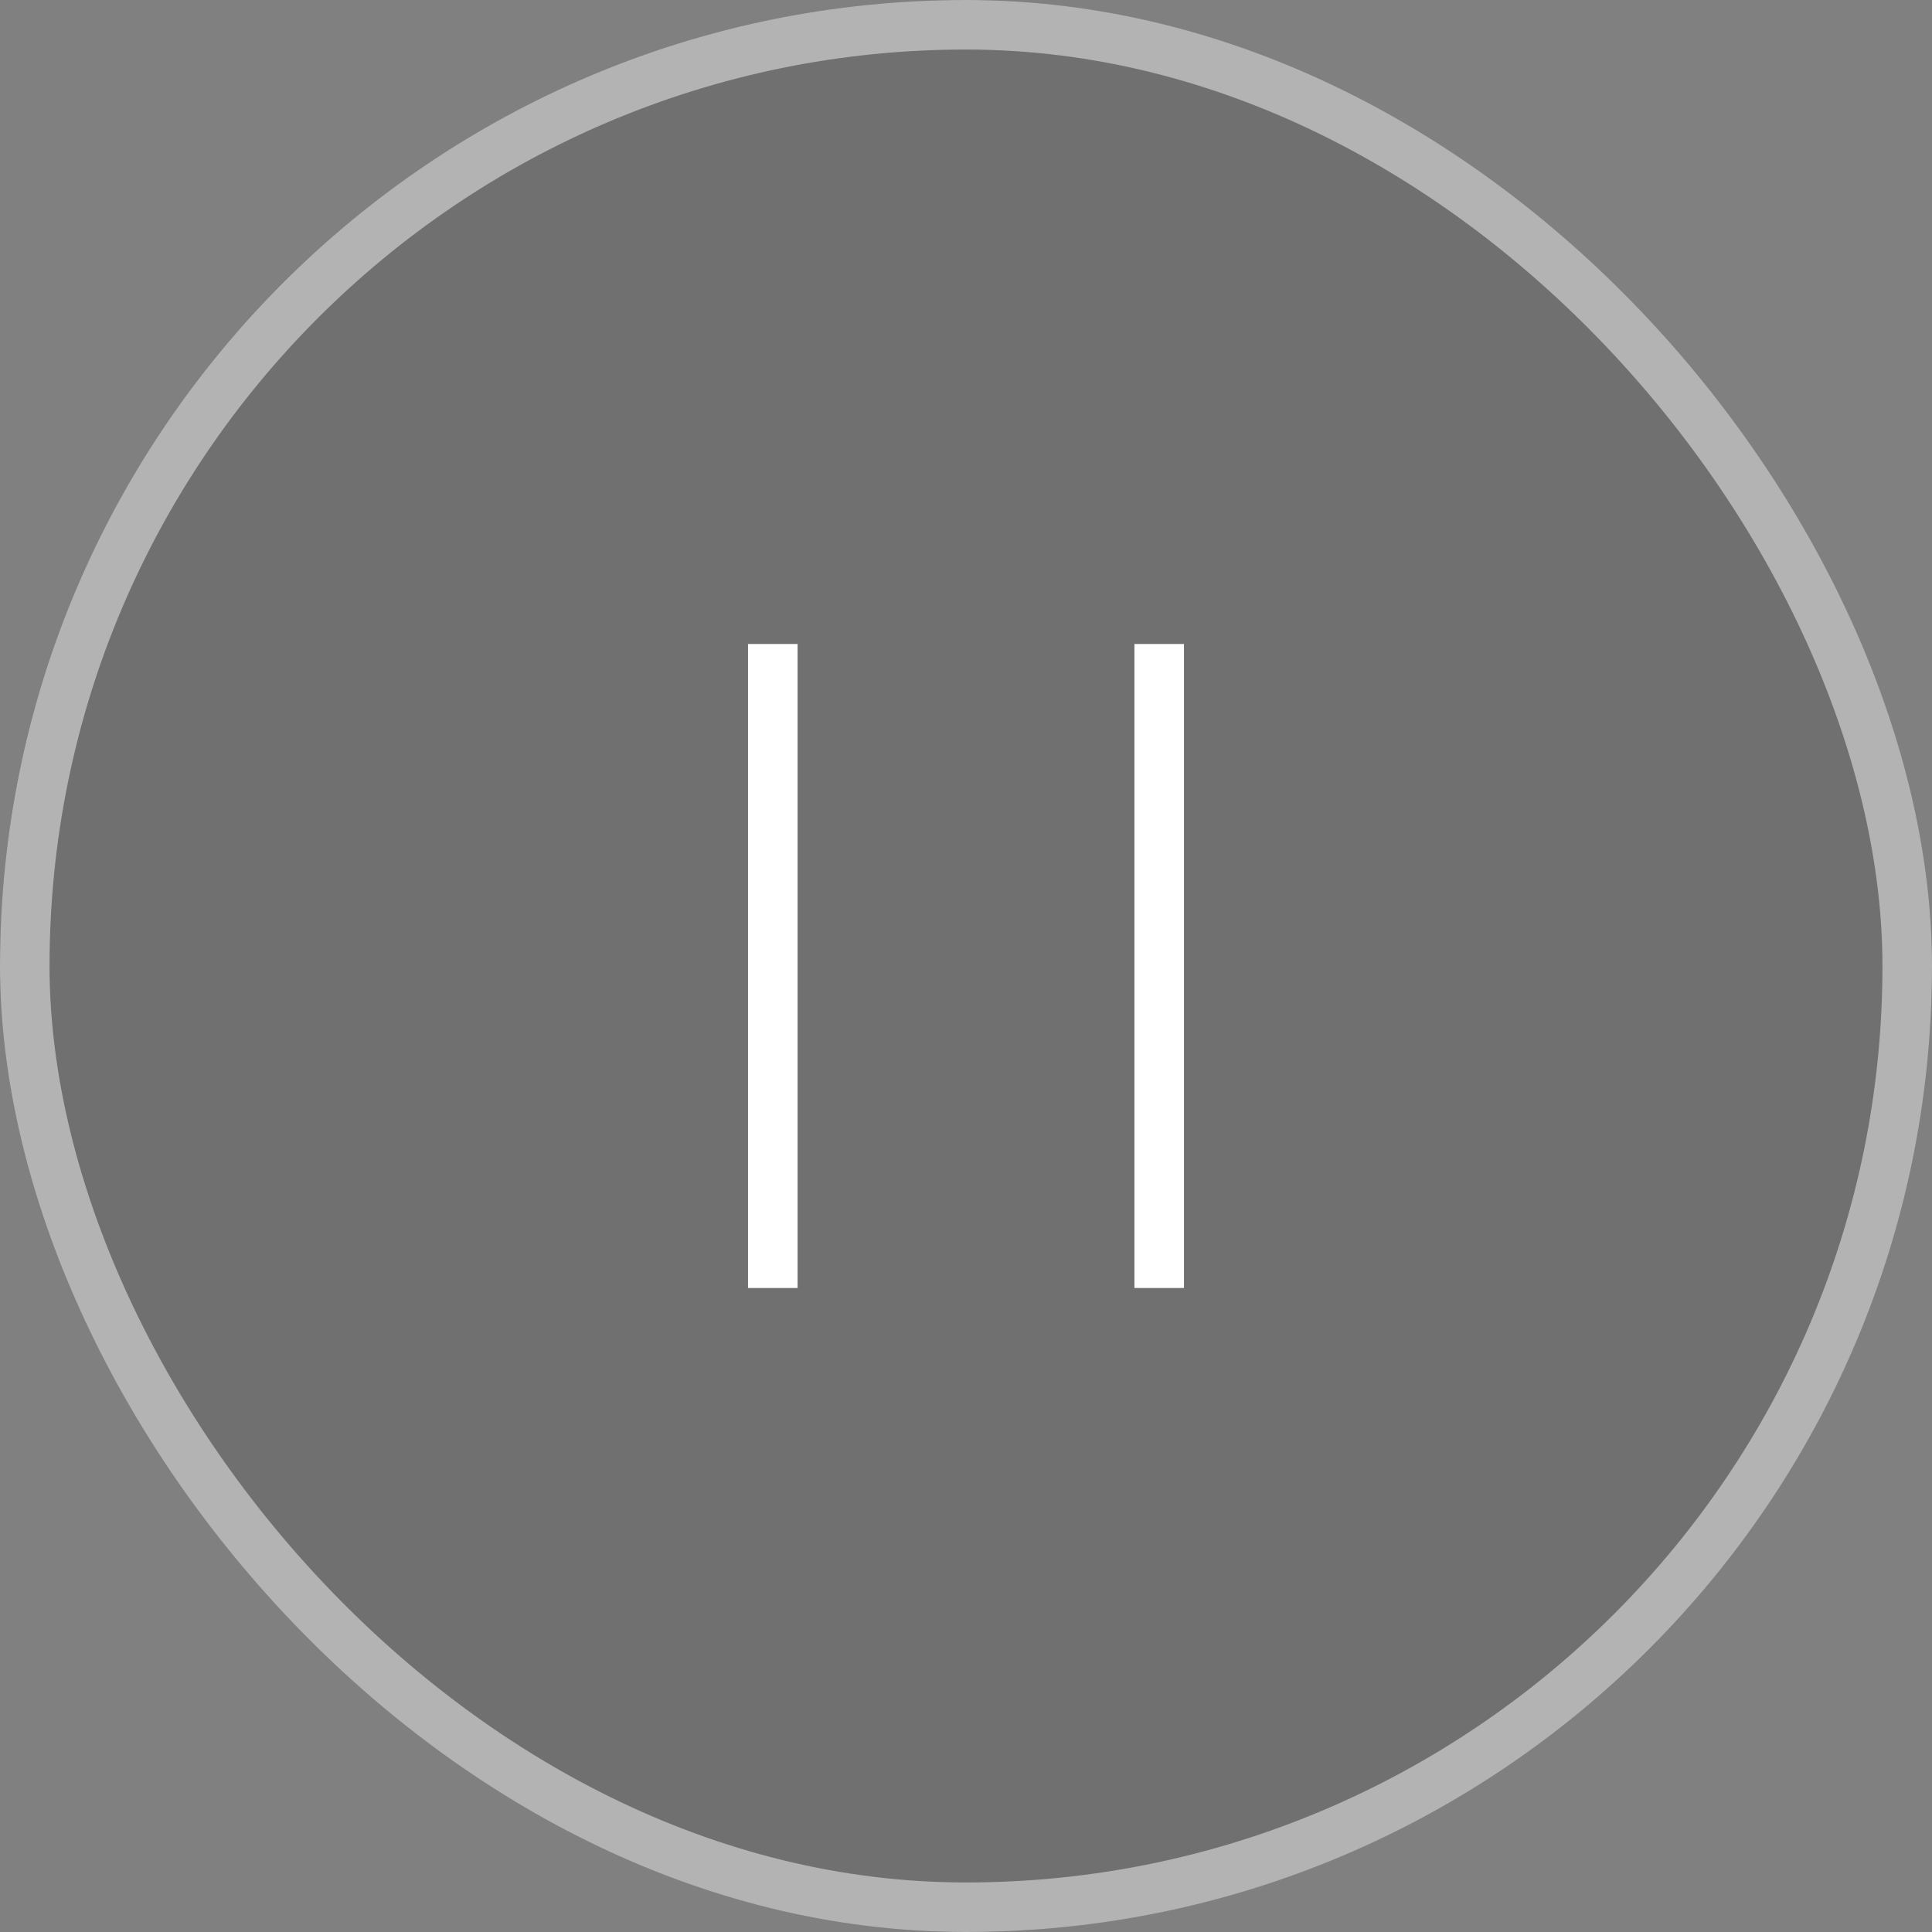 <svg xmlns="http://www.w3.org/2000/svg" width="39" height="39" viewBox="0 0 39 39"><rect x="0" y="0" width="39" height="39" fill="#808080" stroke="none"/><g id="stop" transform="translate(-330 -123)" stroke="#fff" stroke-width="1"><g id="長方形_12" data-name="長方形 12" transform="translate(330 123)" fill="#585858" opacity=".4"><rect width="39" height="39" rx="19.5" stroke="none"/><rect x=".5" y=".5" width="38" height="38" rx="19" fill="none"/></g><g id="グループ_58361" data-name="グループ 58361" transform="translate(345.6 136)" fill="none"><path id="パス_779" data-name="パス 779" d="M351.939 143.789v13" transform="translate(-351.939 -143.789)"/><path id="パス_780" data-name="パス 780" d="M351.939 143.789v13" transform="translate(-344.139 -143.789)"/></g></g></svg>